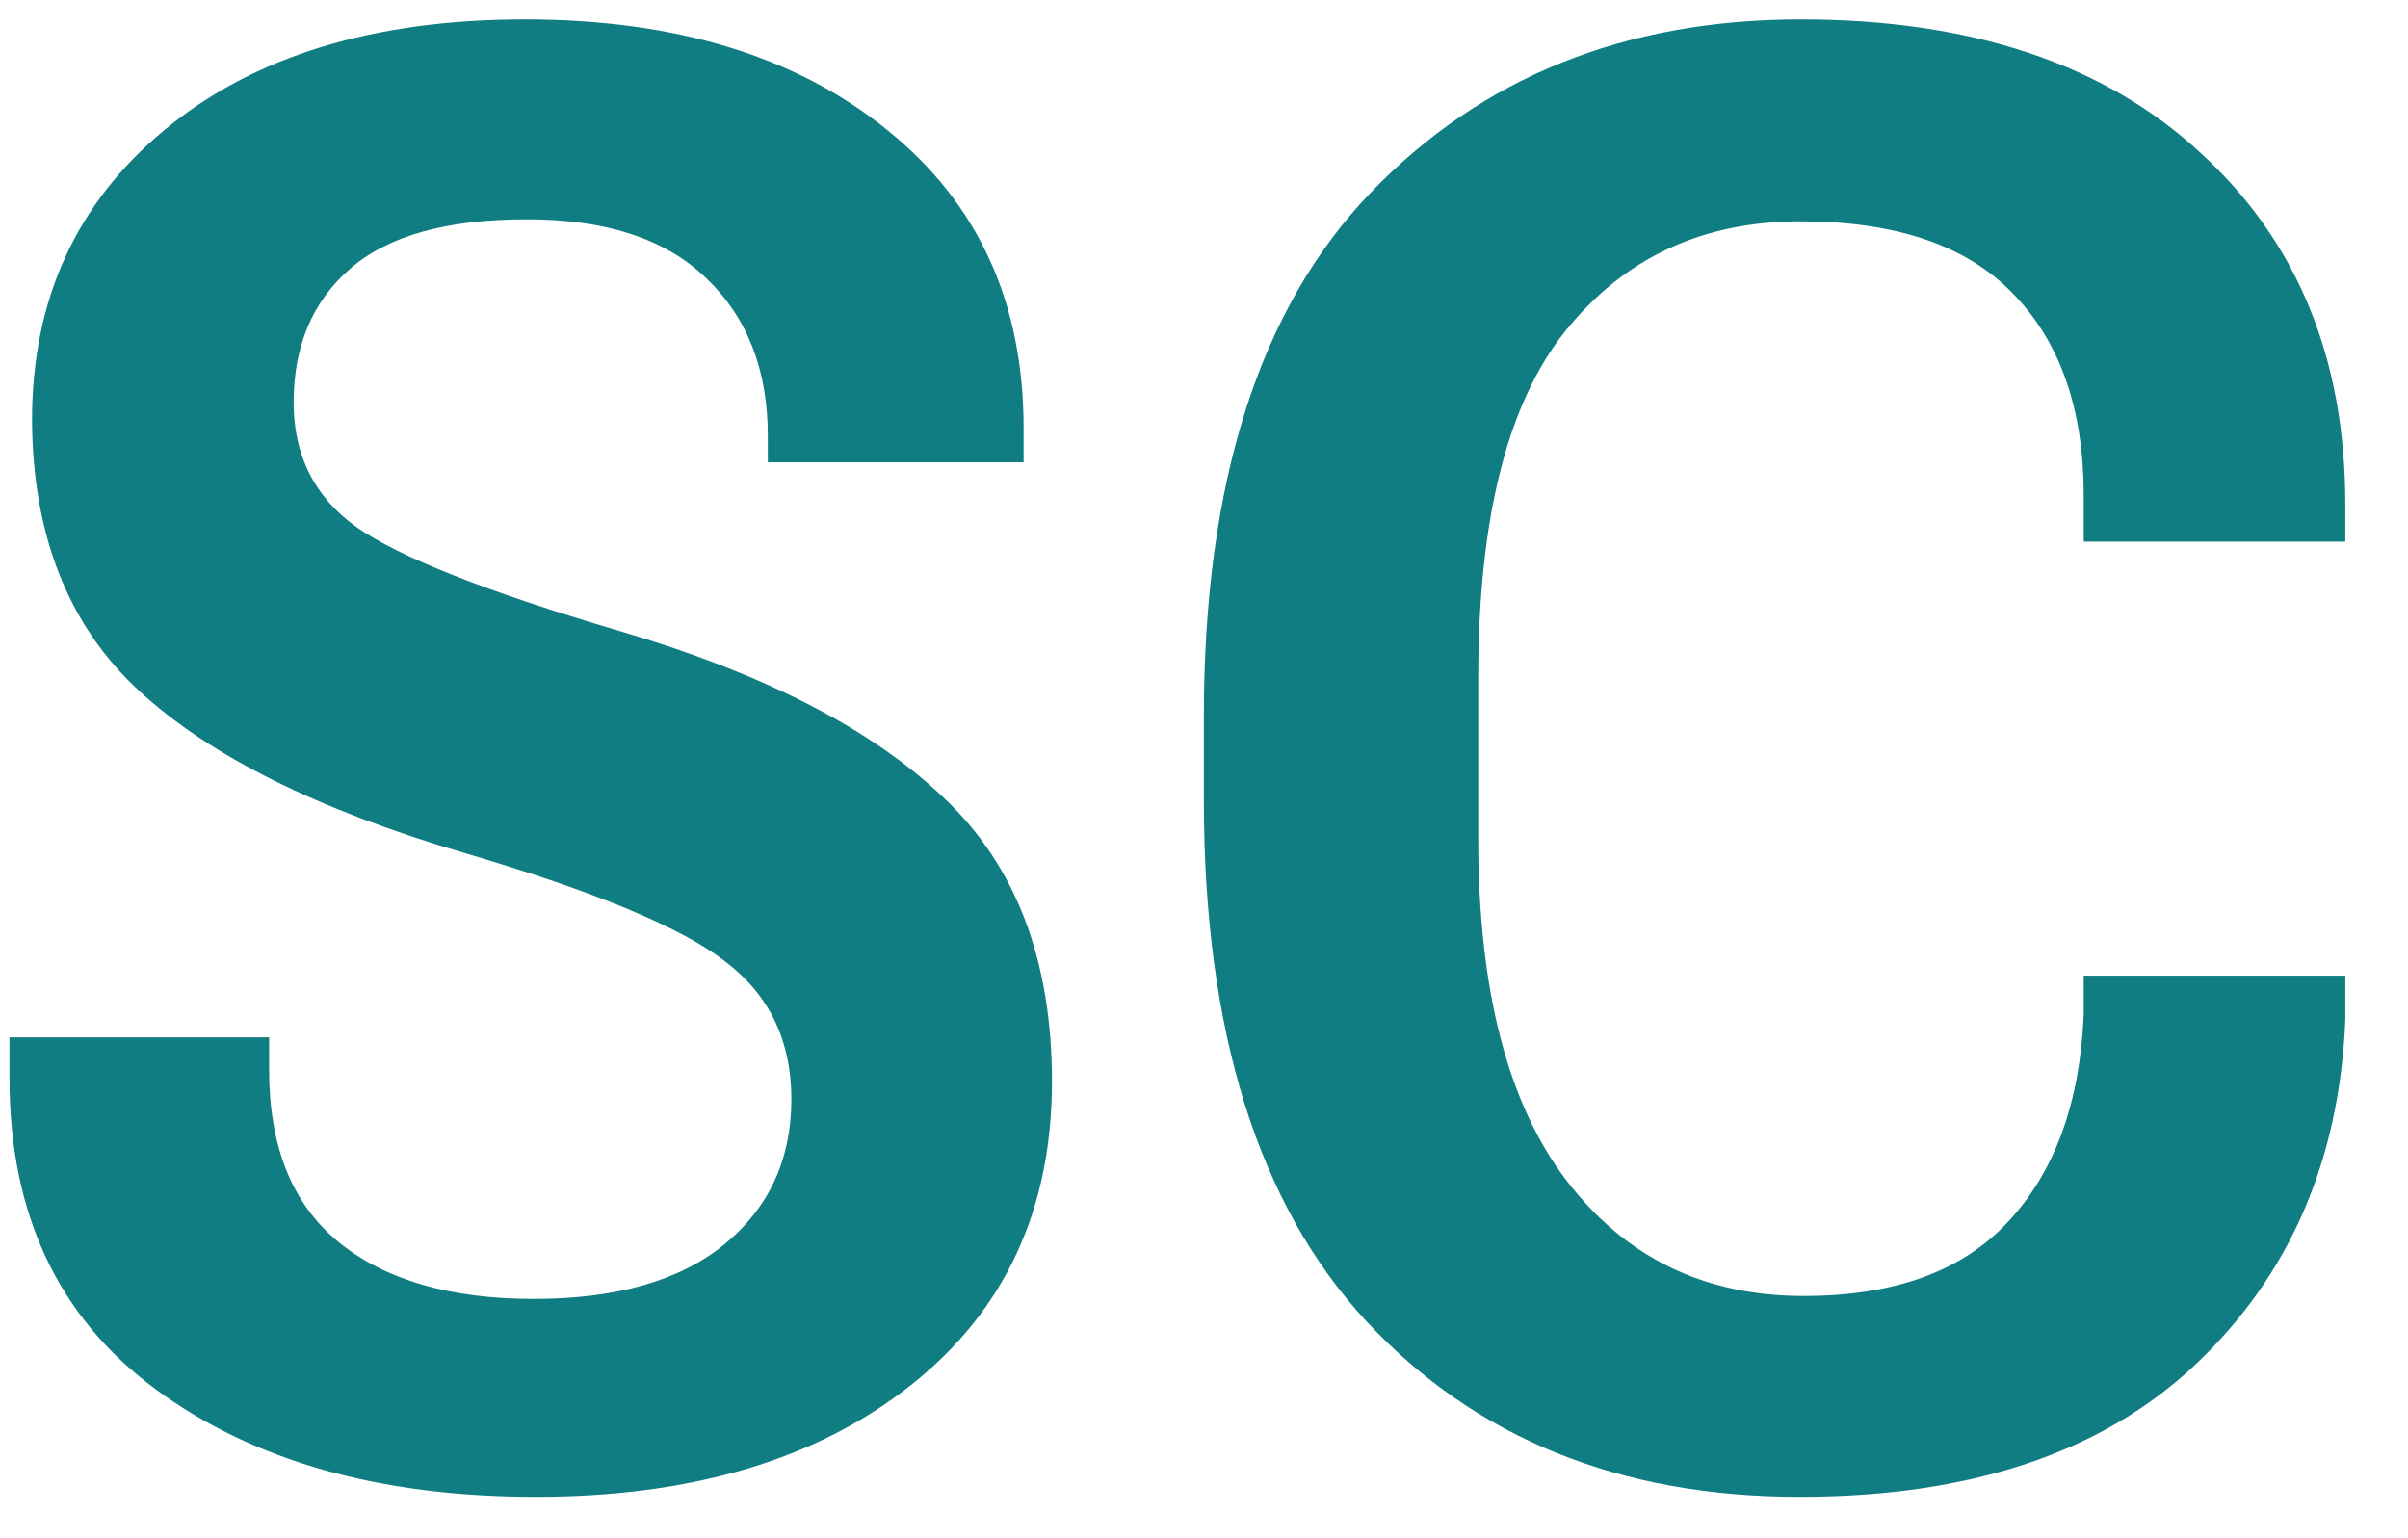 <svg width="36" height="23" viewBox="0 0 36 23" fill="none" xmlns="http://www.w3.org/2000/svg">
<path d="M0.142 16.126V15.511H4.023V15.994C4.023 17.146 4.37 18.006 5.063 18.572C5.757 19.139 6.729 19.422 7.979 19.422C9.219 19.422 10.171 19.148 10.835 18.602C11.499 18.055 11.831 17.332 11.831 16.434C11.831 15.565 11.504 14.881 10.85 14.383C10.205 13.875 8.906 13.333 6.953 12.757C4.756 12.112 3.13 11.302 2.075 10.325C1.021 9.349 0.488 8.001 0.479 6.282C0.479 4.485 1.138 3.04 2.456 1.946C3.784 0.843 5.581 0.291 7.847 0.291C10.102 0.291 11.909 0.843 13.267 1.946C14.624 3.04 15.303 4.524 15.303 6.399V6.912H11.479V6.517C11.479 5.53 11.172 4.744 10.557 4.158C9.951 3.572 9.058 3.279 7.876 3.279C6.675 3.279 5.791 3.528 5.225 4.026C4.668 4.515 4.39 5.179 4.39 6.019C4.39 6.81 4.702 7.43 5.327 7.879C5.962 8.328 7.271 8.846 9.253 9.432C11.411 10.066 13.027 10.896 14.102 11.922C15.185 12.938 15.727 14.354 15.727 16.17C15.727 18.084 15.024 19.598 13.618 20.711C12.212 21.824 10.342 22.381 8.008 22.381C5.674 22.381 3.779 21.844 2.324 20.77C0.869 19.695 0.142 18.148 0.142 16.126ZM17.998 11.966V10.706C17.998 7.22 18.828 4.612 20.488 2.884C22.148 1.155 24.292 0.291 26.919 0.291C29.468 0.291 31.46 0.955 32.895 2.283C34.341 3.602 35.063 5.354 35.063 7.542V8.099H31.152V7.41C31.152 6.121 30.801 5.115 30.098 4.393C29.404 3.67 28.345 3.309 26.919 3.309C25.454 3.309 24.282 3.855 23.403 4.949C22.534 6.033 22.1 7.762 22.1 10.135V12.537C22.1 14.793 22.539 16.497 23.418 17.649C24.297 18.802 25.479 19.378 26.963 19.378C28.32 19.378 29.341 19.007 30.024 18.265C30.718 17.523 31.094 16.492 31.152 15.174V14.588H35.063V15.247C34.976 17.347 34.233 19.061 32.837 20.389C31.44 21.717 29.463 22.381 26.904 22.381C24.219 22.381 22.061 21.507 20.43 19.759C18.809 18.011 17.998 15.413 17.998 11.966Z" fill="#107D83"/>
</svg>

